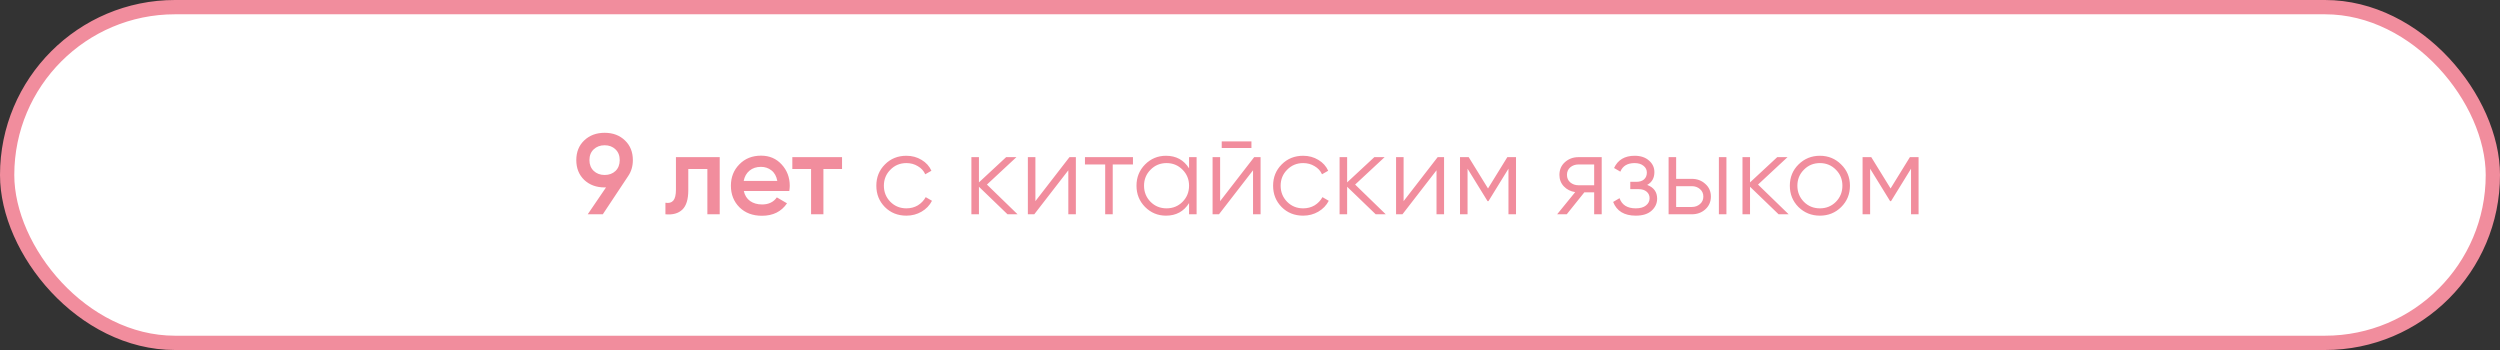 <?xml version="1.0" encoding="UTF-8"?> <svg xmlns="http://www.w3.org/2000/svg" width="350" height="49" viewBox="0 0 350 49" fill="none"><rect x="0" y="0" width="350" height="49" fill="#333333" stroke="none"/> <rect x="1" y="1" width="348" height="47" rx="23.5" fill="white"></rect> <path d="M88.601 22.416C88.601 23.269 88.377 24.021 87.929 24.672L84.393 30H82.281L84.841 26.24H84.649C83.487 26.24 82.532 25.888 81.785 25.184C81.049 24.469 80.681 23.547 80.681 22.416C80.681 21.285 81.049 20.368 81.785 19.664C82.532 18.949 83.487 18.592 84.649 18.592C85.812 18.592 86.761 18.949 87.497 19.664C88.233 20.368 88.601 21.285 88.601 22.416ZM82.521 22.416C82.521 23.035 82.719 23.536 83.113 23.92C83.519 24.304 84.031 24.496 84.649 24.496C85.268 24.496 85.775 24.309 86.169 23.936C86.564 23.552 86.761 23.045 86.761 22.416C86.761 21.787 86.564 21.285 86.169 20.912C85.775 20.528 85.268 20.336 84.649 20.336C84.031 20.336 83.519 20.528 83.113 20.912C82.719 21.285 82.521 21.787 82.521 22.416ZM100.76 22V30H99.032V23.664H96.36V26.64C96.36 27.909 96.083 28.811 95.528 29.344C94.973 29.877 94.184 30.096 93.16 30V28.384C93.651 28.469 94.019 28.368 94.264 28.08C94.509 27.792 94.632 27.285 94.632 26.56V22H100.76ZM104.134 26.736C104.262 27.344 104.555 27.813 105.014 28.144C105.472 28.464 106.032 28.624 106.694 28.624C107.611 28.624 108.299 28.293 108.758 27.632L110.182 28.464C109.392 29.627 108.224 30.208 106.678 30.208C105.376 30.208 104.326 29.813 103.526 29.024C102.726 28.224 102.326 27.216 102.326 26C102.326 24.805 102.72 23.808 103.51 23.008C104.299 22.197 105.312 21.792 106.55 21.792C107.723 21.792 108.683 22.203 109.43 23.024C110.187 23.845 110.566 24.843 110.566 26.016C110.566 26.197 110.544 26.437 110.502 26.736H104.134ZM104.118 25.328H108.822C108.704 24.677 108.432 24.187 108.006 23.856C107.59 23.525 107.099 23.36 106.534 23.36C105.894 23.36 105.36 23.536 104.934 23.888C104.507 24.24 104.235 24.72 104.118 25.328ZM117.886 22V23.664H115.278V30H113.55V23.664H110.926V22H117.886ZM126.895 30.192C125.69 30.192 124.687 29.792 123.887 28.992C123.087 28.181 122.687 27.184 122.687 26C122.687 24.816 123.087 23.824 123.887 23.024C124.687 22.213 125.69 21.808 126.895 21.808C127.684 21.808 128.394 22 129.023 22.384C129.652 22.757 130.111 23.264 130.399 23.904L129.535 24.4C129.322 23.92 128.975 23.541 128.495 23.264C128.026 22.976 127.492 22.832 126.895 22.832C126.01 22.832 125.263 23.141 124.655 23.76C124.047 24.368 123.743 25.115 123.743 26C123.743 26.885 124.047 27.637 124.655 28.256C125.263 28.864 126.01 29.168 126.895 29.168C127.492 29.168 128.026 29.029 128.495 28.752C128.964 28.464 129.332 28.08 129.599 27.6L130.479 28.112C130.148 28.752 129.663 29.259 129.023 29.632C128.383 30.005 127.674 30.192 126.895 30.192ZM142.459 30H141.051L137.051 26.144V30H135.995V22H137.051V25.536L140.859 22H142.299L138.171 25.84L142.459 30ZM149.725 22H150.621V30H149.565V23.84L144.797 30H143.901V22H144.957V28.16L149.725 22ZM158.614 22V23.024H155.782V30H154.726V23.024H151.894V22H158.614ZM166.469 22H167.525V30H166.469V28.432C165.733 29.605 164.655 30.192 163.237 30.192C162.095 30.192 161.119 29.787 160.309 28.976C159.509 28.165 159.109 27.173 159.109 26C159.109 24.827 159.509 23.835 160.309 23.024C161.119 22.213 162.095 21.808 163.237 21.808C164.655 21.808 165.733 22.395 166.469 23.568V22ZM161.077 28.256C161.685 28.864 162.431 29.168 163.317 29.168C164.202 29.168 164.949 28.864 165.557 28.256C166.165 27.637 166.469 26.885 166.469 26C166.469 25.115 166.165 24.368 165.557 23.76C164.949 23.141 164.202 22.832 163.317 22.832C162.431 22.832 161.685 23.141 161.077 23.76C160.469 24.368 160.165 25.115 160.165 26C160.165 26.885 160.469 27.637 161.077 28.256ZM171.041 20.72V19.792H175.201V20.72H171.041ZM175.585 22H176.481V30H175.425V23.84L170.657 30H169.761V22H170.817V28.16L175.585 22ZM182.442 30.192C181.236 30.192 180.234 29.792 179.434 28.992C178.634 28.181 178.234 27.184 178.234 26C178.234 24.816 178.634 23.824 179.434 23.024C180.234 22.213 181.236 21.808 182.442 21.808C183.231 21.808 183.94 22 184.57 22.384C185.199 22.757 185.658 23.264 185.946 23.904L185.082 24.4C184.868 23.92 184.522 23.541 184.042 23.264C183.572 22.976 183.039 22.832 182.442 22.832C181.556 22.832 180.81 23.141 180.202 23.76C179.594 24.368 179.29 25.115 179.29 26C179.29 26.885 179.594 27.637 180.202 28.256C180.81 28.864 181.556 29.168 182.442 29.168C183.039 29.168 183.572 29.029 184.042 28.752C184.511 28.464 184.879 28.08 185.146 27.6L186.026 28.112C185.695 28.752 185.21 29.259 184.57 29.632C183.93 30.005 183.22 30.192 182.442 30.192ZM194.006 30H192.598L188.598 26.144V30H187.542V22H188.598V25.536L192.406 22H193.846L189.718 25.84L194.006 30ZM201.272 22H202.168V30H201.112V23.84L196.344 30H195.448V22H196.504V28.16L201.272 22ZM212.241 22V30H211.185V23.616L208.385 28.16H208.257L205.457 23.616V30H204.401V22H205.617L208.321 26.384L211.025 22H212.241ZM224.239 22V30H223.183V26.928H221.807L219.343 30H217.999L220.527 26.896C219.887 26.8 219.359 26.533 218.943 26.096C218.527 25.659 218.319 25.12 218.319 24.48C218.319 23.755 218.575 23.163 219.087 22.704C219.61 22.235 220.245 22 220.991 22H224.239ZM220.991 25.936H223.183V23.024H220.991C220.543 23.024 220.159 23.157 219.839 23.424C219.53 23.691 219.375 24.043 219.375 24.48C219.375 24.917 219.53 25.269 219.839 25.536C220.159 25.803 220.543 25.936 220.991 25.936ZM230.607 25.888C231.535 26.24 231.999 26.88 231.999 27.808C231.999 28.469 231.738 29.035 231.215 29.504C230.703 29.963 229.967 30.192 229.007 30.192C227.397 30.192 226.341 29.552 225.839 28.272L226.735 27.744C227.066 28.693 227.823 29.168 229.007 29.168C229.626 29.168 230.101 29.035 230.431 28.768C230.773 28.501 230.943 28.16 230.943 27.744C230.943 27.371 230.805 27.067 230.527 26.832C230.25 26.597 229.877 26.48 229.407 26.48H228.239V25.456H229.087C229.546 25.456 229.903 25.344 230.159 25.12C230.426 24.885 230.559 24.565 230.559 24.16C230.559 23.776 230.405 23.461 230.095 23.216C229.786 22.96 229.37 22.832 228.847 22.832C227.845 22.832 227.178 23.232 226.847 24.032L225.967 23.52C226.501 22.379 227.461 21.808 228.847 21.808C229.69 21.808 230.362 22.032 230.863 22.48C231.365 22.917 231.615 23.456 231.615 24.096C231.615 24.917 231.279 25.515 230.607 25.888ZM236.852 25.04C237.599 25.04 238.228 25.275 238.74 25.744C239.263 26.203 239.524 26.795 239.524 27.52C239.524 28.245 239.263 28.843 238.74 29.312C238.228 29.771 237.599 30 236.852 30H233.604V22H234.66V25.04H236.852ZM240.644 22H241.7V30H240.644V22ZM236.852 28.976C237.3 28.976 237.679 28.843 237.988 28.576C238.308 28.309 238.468 27.957 238.468 27.52C238.468 27.083 238.308 26.731 237.988 26.464C237.679 26.197 237.3 26.064 236.852 26.064H234.66V28.976H236.852ZM250.412 30H249.004L245.004 26.144V30H243.948V22H245.004V25.536L248.812 22H250.252L246.124 25.84L250.412 30ZM257.761 28.992C256.951 29.792 255.959 30.192 254.785 30.192C253.612 30.192 252.615 29.792 251.793 28.992C250.983 28.181 250.577 27.184 250.577 26C250.577 24.816 250.983 23.824 251.793 23.024C252.615 22.213 253.612 21.808 254.785 21.808C255.959 21.808 256.951 22.213 257.761 23.024C258.583 23.824 258.993 24.816 258.993 26C258.993 27.184 258.583 28.181 257.761 28.992ZM252.545 28.256C253.153 28.864 253.9 29.168 254.785 29.168C255.671 29.168 256.417 28.864 257.025 28.256C257.633 27.637 257.937 26.885 257.937 26C257.937 25.115 257.633 24.368 257.025 23.76C256.417 23.141 255.671 22.832 254.785 22.832C253.9 22.832 253.153 23.141 252.545 23.76C251.937 24.368 251.633 25.115 251.633 26C251.633 26.885 251.937 27.637 252.545 28.256ZM268.601 22V30H267.545V23.616L264.745 28.16H264.617L261.817 23.616V30H260.761V22H261.977L264.681 26.384L267.385 22H268.601Z" fill="#F18D9D"></path> <rect x="1" y="1" width="348" height="47" rx="23.5" stroke="#F18D9D" stroke-width="2"></rect> </svg> 
